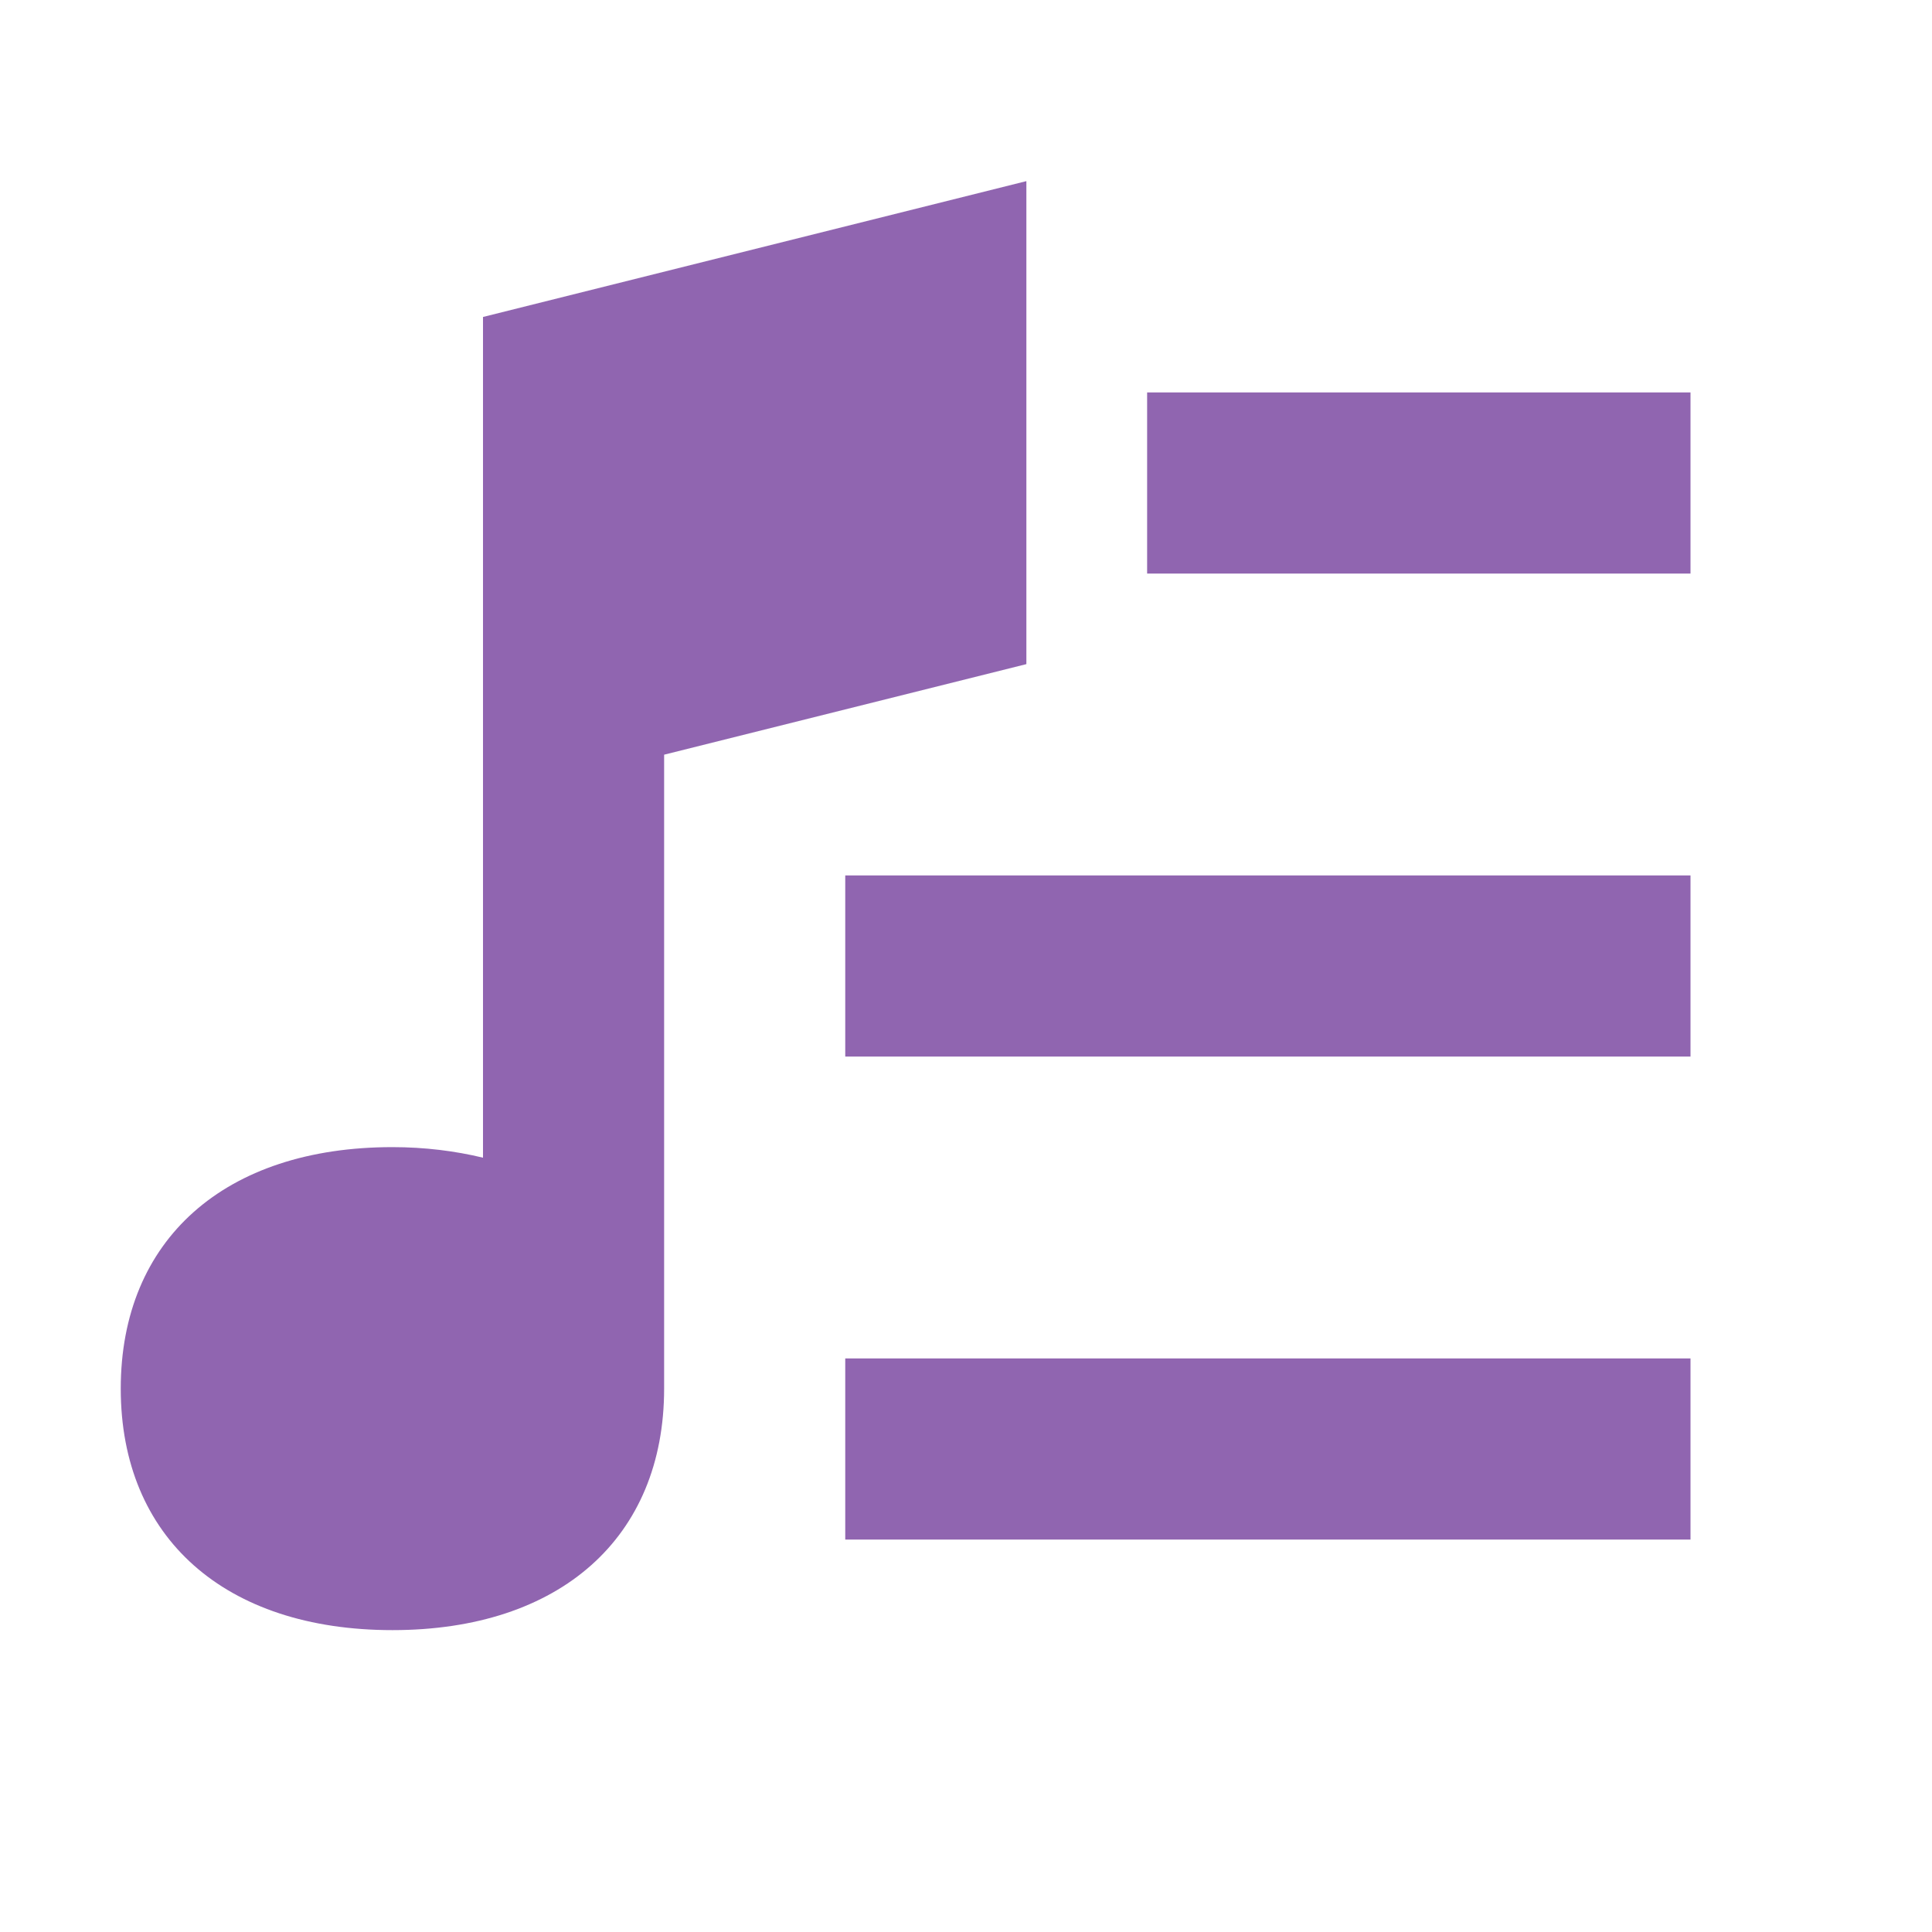 <svg xmlns="http://www.w3.org/2000/svg"  viewBox="0 0 64 64"><defs fill="#9065B0" /><path  d="m56,13v6h-18v-6h18Zm-28,22h28v-6h-28v6Zm0,16h28v-6h-28v6Zm6-29V6l-18,4.5v27.85c-.91-.22-1.92-.35-3-.35-5.55,0-9,3.06-9,8s3.45,8,9,8,9-3.06,9-8v-21l12-3Z" fill="#9065B0" /></svg>